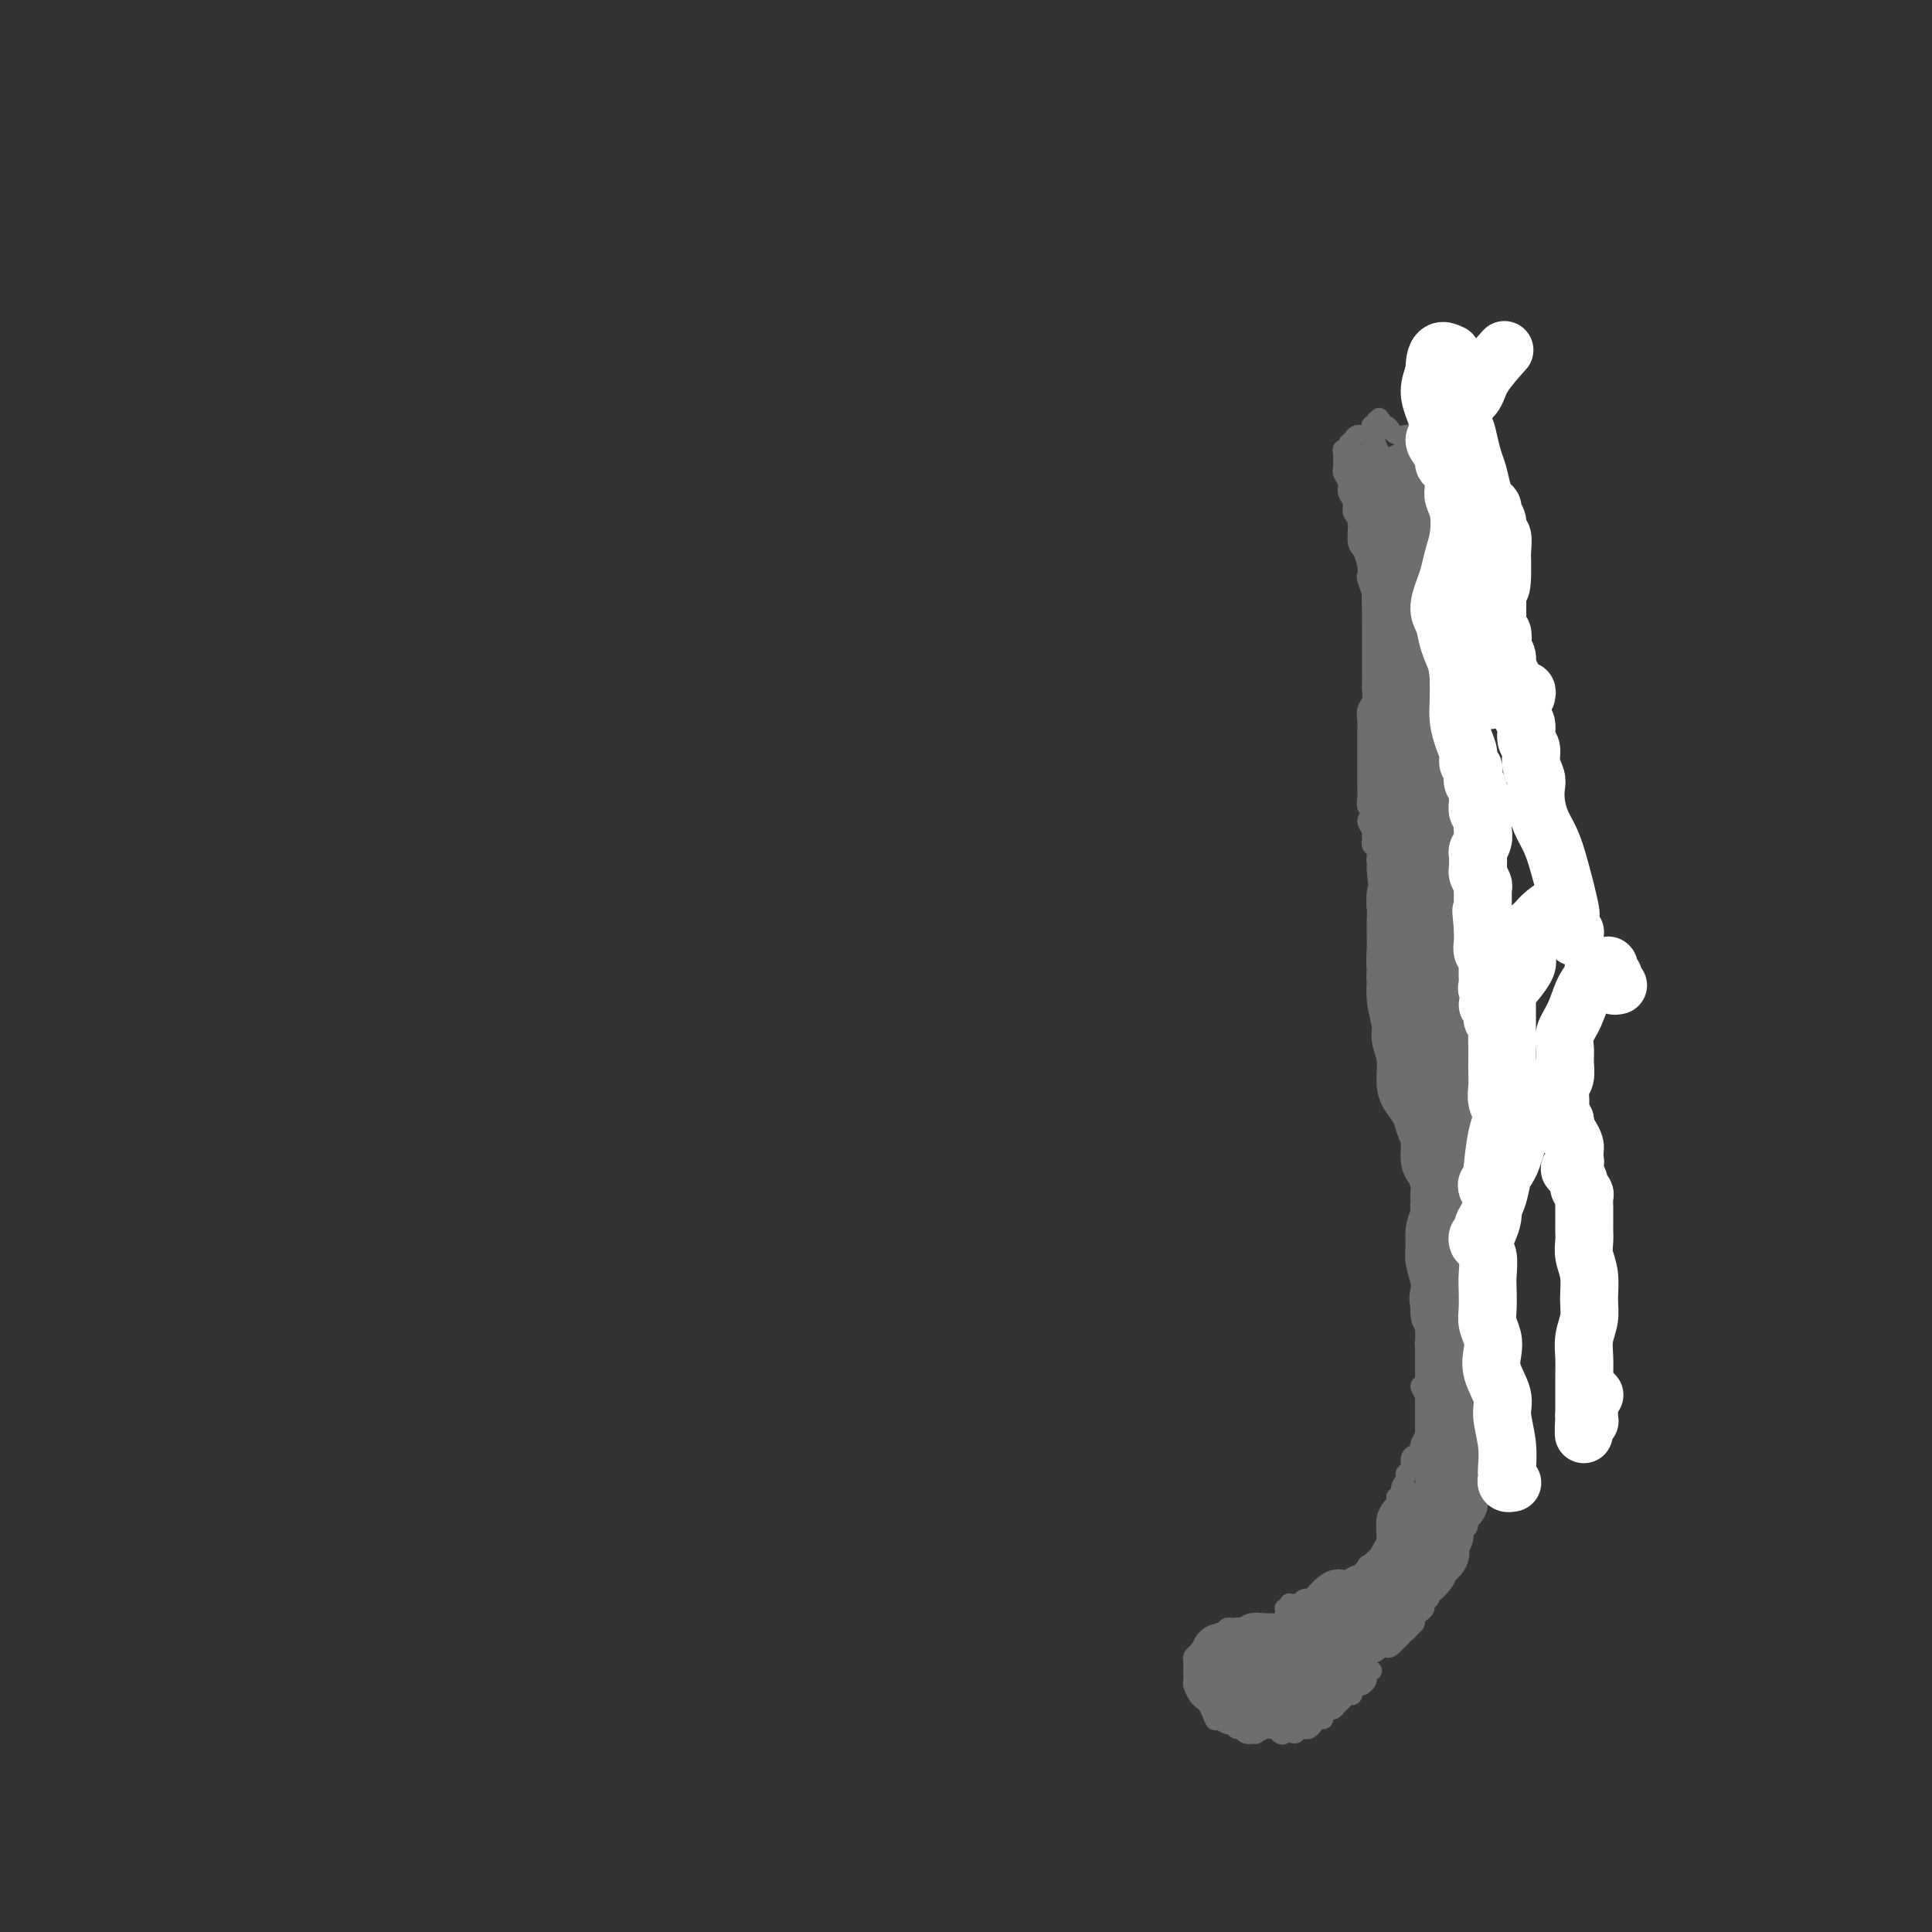 <svg viewBox='0 0 400 400' version='1.1' xmlns='http://www.w3.org/2000/svg' xmlns:xlink='http://www.w3.org/1999/xlink'><rect x="0" y="0" width="400" height="400" fill="#333333" stroke="none"/><g fill='none' stroke='#6D6E70' stroke-width='4' stroke-linecap='round' stroke-linejoin='round'><path d='M266,338c0.008,-0.309 0.016,-0.619 0,-1c-0.016,-0.381 -0.056,-0.834 0,-1c0.056,-0.166 0.207,-0.044 0,0c-0.207,0.044 -0.772,0.012 -1,0c-0.228,-0.012 -0.117,-0.003 0,0c0.117,0.003 0.242,0.001 0,0c-0.242,-0.001 -0.851,0.000 -1,0c-0.149,-0.000 0.160,-0.001 0,0c-0.160,0.001 -0.791,0.004 -1,0c-0.209,-0.004 0.004,-0.015 0,0c-0.004,0.015 -0.225,0.056 -1,0c-0.775,-0.056 -2.105,-0.208 -3,0c-0.895,0.208 -1.357,0.775 -2,1c-0.643,0.225 -1.468,0.106 -2,0c-0.532,-0.106 -0.773,-0.201 -1,0c-0.227,0.201 -0.442,0.698 -1,1c-0.558,0.302 -1.460,0.410 -2,1c-0.540,0.590 -0.719,1.664 -1,2c-0.281,0.336 -0.664,-0.064 -1,0c-0.336,0.064 -0.626,0.593 -1,1c-0.374,0.407 -0.832,0.690 -1,1c-0.168,0.310 -0.046,0.645 0,1c0.046,0.355 0.015,0.729 0,1c-0.015,0.271 -0.015,0.440 0,1c0.015,0.560 0.046,1.511 0,2c-0.046,0.489 -0.167,0.515 0,1c0.167,0.485 0.622,1.429 1,2c0.378,0.571 0.679,0.769 1,1c0.321,0.231 0.663,0.495 1,1c0.337,0.505 0.668,1.253 1,2'/><path d='M251,355c0.737,2.018 0.579,1.061 1,1c0.421,-0.061 1.421,0.772 2,1c0.579,0.228 0.738,-0.149 1,0c0.262,0.149 0.629,0.826 1,1c0.371,0.174 0.747,-0.153 1,0c0.253,0.153 0.382,0.787 1,1c0.618,0.213 1.724,0.003 2,0c0.276,-0.003 -0.277,0.199 0,0c0.277,-0.199 1.383,-0.798 2,-1c0.617,-0.202 0.743,-0.005 1,0c0.257,0.005 0.643,-0.180 1,0c0.357,0.180 0.683,0.727 1,1c0.317,0.273 0.624,0.274 1,0c0.376,-0.274 0.822,-0.823 1,-1c0.178,-0.177 0.089,0.019 0,0c-0.089,-0.019 -0.179,-0.253 0,0c0.179,0.253 0.625,0.993 1,1c0.375,0.007 0.677,-0.720 1,-1c0.323,-0.280 0.665,-0.113 1,0c0.335,0.113 0.663,0.171 1,0c0.337,-0.171 0.682,-0.572 1,-1c0.318,-0.428 0.610,-0.884 1,-1c0.390,-0.116 0.878,0.110 1,0c0.122,-0.110 -0.122,-0.554 0,-1c0.122,-0.446 0.610,-0.894 1,-1c0.390,-0.106 0.683,0.130 1,0c0.317,-0.130 0.660,-0.626 1,-1c0.340,-0.374 0.679,-0.626 1,-1c0.321,-0.374 0.625,-0.870 1,-1c0.375,-0.130 0.821,0.106 1,0c0.179,-0.106 0.089,-0.553 0,-1'/><path d='M280,350c2.554,-1.570 1.938,-0.995 2,-1c0.062,-0.005 0.800,-0.589 1,-1c0.200,-0.411 -0.138,-0.649 0,-1c0.138,-0.351 0.754,-0.815 1,-1c0.246,-0.185 0.123,-0.093 0,0'/><path d='M266,334c-0.008,-0.425 -0.016,-0.850 0,-1c0.016,-0.150 0.056,-0.026 0,0c-0.056,0.026 -0.208,-0.046 0,0c0.208,0.046 0.777,0.209 1,0c0.223,-0.209 0.100,-0.792 0,-1c-0.100,-0.208 -0.179,-0.042 0,0c0.179,0.042 0.615,-0.041 1,0c0.385,0.041 0.720,0.207 1,0c0.280,-0.207 0.505,-0.786 1,-1c0.495,-0.214 1.260,-0.061 2,0c0.740,0.061 1.455,0.031 2,0c0.545,-0.031 0.920,-0.064 1,0c0.080,0.064 -0.134,0.225 0,0c0.134,-0.225 0.614,-0.835 1,-1c0.386,-0.165 0.676,0.114 1,0c0.324,-0.114 0.682,-0.621 1,-1c0.318,-0.379 0.596,-0.631 1,-1c0.404,-0.369 0.934,-0.855 1,-1c0.066,-0.145 -0.333,0.050 0,0c0.333,-0.050 1.398,-0.346 2,-1c0.602,-0.654 0.739,-1.667 1,-2c0.261,-0.333 0.644,0.013 1,0c0.356,-0.013 0.684,-0.383 1,-1c0.316,-0.617 0.620,-1.479 1,-2c0.380,-0.521 0.837,-0.702 1,-1c0.163,-0.298 0.033,-0.713 0,-1c-0.033,-0.287 0.030,-0.444 0,-1c-0.030,-0.556 -0.152,-1.510 0,-2c0.152,-0.490 0.579,-0.517 1,-1c0.421,-0.483 0.834,-1.424 1,-2c0.166,-0.576 0.083,-0.788 0,-1'/><path d='M289,312c1.636,-3.031 0.227,-2.108 0,-2c-0.227,0.108 0.728,-0.600 1,-1c0.272,-0.400 -0.138,-0.492 0,-1c0.138,-0.508 0.824,-1.431 1,-2c0.176,-0.569 -0.159,-0.783 0,-1c0.159,-0.217 0.812,-0.438 1,-1c0.188,-0.562 -0.089,-1.464 0,-2c0.089,-0.536 0.546,-0.707 1,-1c0.454,-0.293 0.906,-0.707 1,-1c0.094,-0.293 -0.171,-0.463 0,-1c0.171,-0.537 0.778,-1.439 1,-2c0.222,-0.561 0.060,-0.780 0,-1c-0.060,-0.220 -0.016,-0.440 0,-1c0.016,-0.560 0.006,-1.458 0,-2c-0.006,-0.542 -0.006,-0.727 0,-1c0.006,-0.273 0.020,-0.633 0,-1c-0.020,-0.367 -0.072,-0.742 0,-1c0.072,-0.258 0.268,-0.398 0,-1c-0.268,-0.602 -1.000,-1.666 -1,-2c0.000,-0.334 0.732,0.062 1,0c0.268,-0.062 0.072,-0.581 0,-1c-0.072,-0.419 -0.019,-0.737 0,-1c0.019,-0.263 0.005,-0.469 0,-1c-0.005,-0.531 -0.002,-1.385 0,-2c0.002,-0.615 0.004,-0.991 0,-1c-0.004,-0.009 -0.015,0.348 0,0c0.015,-0.348 0.057,-1.403 0,-2c-0.057,-0.597 -0.211,-0.737 0,-1c0.211,-0.263 0.788,-0.648 1,-1c0.212,-0.352 0.061,-0.672 0,-1c-0.061,-0.328 -0.030,-0.664 0,-1'/><path d='M296,275c-0.132,-3.511 -0.964,-1.287 -1,-1c-0.036,0.287 0.722,-1.361 1,-2c0.278,-0.639 0.074,-0.269 0,0c-0.074,0.269 -0.020,0.438 0,0c0.020,-0.438 0.005,-1.483 0,-2c-0.005,-0.517 -0.001,-0.506 0,-1c0.001,-0.494 0.000,-1.493 0,-2c-0.000,-0.507 -0.000,-0.521 0,-1c0.000,-0.479 0.000,-1.424 0,-2c-0.000,-0.576 -0.000,-0.784 0,-1c0.000,-0.216 0.000,-0.439 0,-1c-0.000,-0.561 -0.000,-1.460 0,-2c0.000,-0.540 0.000,-0.722 0,-1c-0.000,-0.278 -0.000,-0.653 0,-1c0.000,-0.347 0.000,-0.667 0,-1c-0.000,-0.333 -0.000,-0.681 0,-1c0.000,-0.319 0.000,-0.610 0,-1c-0.000,-0.390 -0.000,-0.878 0,-1c0.000,-0.122 0.001,0.122 0,0c-0.001,-0.122 -0.004,-0.610 0,-1c0.004,-0.390 0.015,-0.681 0,-1c-0.015,-0.319 -0.057,-0.664 0,-1c0.057,-0.336 0.211,-0.663 0,-1c-0.211,-0.337 -0.788,-0.685 -1,-1c-0.212,-0.315 -0.058,-0.598 0,-1c0.058,-0.402 0.019,-0.923 0,-1c-0.019,-0.077 -0.019,0.289 0,0c0.019,-0.289 0.057,-1.232 0,-2c-0.057,-0.768 -0.208,-1.361 0,-2c0.208,-0.639 0.774,-1.326 1,-2c0.226,-0.674 0.113,-1.337 0,-2'/><path d='M296,239c-0.017,-6.150 -0.060,-3.523 0,-3c0.060,0.523 0.223,-1.056 0,-2c-0.223,-0.944 -0.833,-1.253 -1,-2c-0.167,-0.747 0.110,-1.932 0,-3c-0.110,-1.068 -0.607,-2.019 -1,-3c-0.393,-0.981 -0.682,-1.993 -1,-3c-0.318,-1.007 -0.663,-2.009 -1,-3c-0.337,-0.991 -0.664,-1.971 -1,-3c-0.336,-1.029 -0.681,-2.106 -1,-3c-0.319,-0.894 -0.611,-1.606 -1,-2c-0.389,-0.394 -0.874,-0.472 -1,-1c-0.126,-0.528 0.106,-1.506 0,-2c-0.106,-0.494 -0.550,-0.504 -1,-1c-0.450,-0.496 -0.905,-1.480 -1,-2c-0.095,-0.520 0.171,-0.577 0,-1c-0.171,-0.423 -0.778,-1.212 -1,-2c-0.222,-0.788 -0.060,-1.576 0,-2c0.060,-0.424 0.016,-0.485 0,-1c-0.016,-0.515 -0.004,-1.485 0,-2c0.004,-0.515 0.001,-0.574 0,-1c-0.001,-0.426 -0.000,-1.217 0,-2c0.000,-0.783 -0.001,-1.557 0,-2c0.001,-0.443 0.004,-0.555 0,-1c-0.004,-0.445 -0.015,-1.223 0,-2c0.015,-0.777 0.056,-1.551 0,-2c-0.056,-0.449 -0.211,-0.572 0,-1c0.211,-0.428 0.786,-1.162 1,-2c0.214,-0.838 0.068,-1.781 0,-2c-0.068,-0.219 -0.057,0.287 0,0c0.057,-0.287 0.159,-1.368 0,-2c-0.159,-0.632 -0.580,-0.816 -1,-1'/><path d='M285,180c0.004,-3.654 0.015,-2.288 0,-2c-0.015,0.288 -0.057,-0.501 0,-1c0.057,-0.499 0.211,-0.708 0,-1c-0.211,-0.292 -0.787,-0.669 -1,-1c-0.213,-0.331 -0.062,-0.617 0,-1c0.062,-0.383 0.034,-0.862 0,-1c-0.034,-0.138 -0.075,0.065 0,0c0.075,-0.065 0.265,-0.398 0,-1c-0.265,-0.602 -0.985,-1.473 -1,-2c-0.015,-0.527 0.676,-0.708 1,-1c0.324,-0.292 0.283,-0.693 0,-1c-0.283,-0.307 -0.808,-0.519 -1,-1c-0.192,-0.481 -0.051,-1.231 0,-2c0.051,-0.769 0.014,-1.558 0,-2c-0.014,-0.442 -0.004,-0.537 0,-1c0.004,-0.463 0.001,-1.293 0,-2c-0.001,-0.707 -0.000,-1.292 0,-2c0.000,-0.708 0.000,-1.541 0,-2c-0.000,-0.459 -0.001,-0.546 0,-1c0.001,-0.454 0.004,-1.277 0,-2c-0.004,-0.723 -0.015,-1.348 0,-2c0.015,-0.652 0.057,-1.332 0,-2c-0.057,-0.668 -0.211,-1.323 0,-2c0.211,-0.677 0.789,-1.374 1,-2c0.211,-0.626 0.057,-1.179 0,-2c-0.057,-0.821 -0.015,-1.910 0,-3c0.015,-1.090 0.004,-2.182 0,-3c-0.004,-0.818 -0.001,-1.364 0,-2c0.001,-0.636 0.000,-1.364 0,-2c-0.000,-0.636 -0.000,-1.182 0,-2c0.000,-0.818 0.000,-1.909 0,-3'/><path d='M284,128c-0.150,-8.457 -0.026,-3.599 0,-2c0.026,1.599 -0.045,-0.060 0,-1c0.045,-0.940 0.205,-1.162 0,-2c-0.205,-0.838 -0.777,-2.291 -1,-3c-0.223,-0.709 -0.097,-0.673 0,-1c0.097,-0.327 0.166,-1.018 0,-2c-0.166,-0.982 -0.565,-2.255 -1,-3c-0.435,-0.745 -0.905,-0.962 -1,-2c-0.095,-1.038 0.186,-2.897 0,-4c-0.186,-1.103 -0.838,-1.451 -1,-2c-0.162,-0.549 0.167,-1.299 0,-2c-0.167,-0.701 -0.829,-1.353 -1,-2c-0.171,-0.647 0.151,-1.290 0,-2c-0.151,-0.710 -0.774,-1.487 -1,-2c-0.226,-0.513 -0.057,-0.764 0,-1c0.057,-0.236 0.000,-0.459 0,-1c-0.000,-0.541 0.056,-1.402 0,-2c-0.056,-0.598 -0.223,-0.935 0,-1c0.223,-0.065 0.837,0.141 1,0c0.163,-0.141 -0.124,-0.629 0,-1c0.124,-0.371 0.661,-0.625 1,-1c0.339,-0.375 0.482,-0.870 1,-1c0.518,-0.130 1.410,0.105 2,0c0.590,-0.105 0.876,-0.550 1,-1c0.124,-0.450 0.086,-0.905 0,-1c-0.086,-0.095 -0.219,0.171 0,0c0.219,-0.171 0.791,-0.778 1,-1c0.209,-0.222 0.056,-0.060 0,0c-0.056,0.060 -0.016,0.017 0,0c0.016,-0.017 0.008,-0.009 0,0'/><path d='M285,87c1.084,-1.083 0.294,-0.291 0,0c-0.294,0.291 -0.094,0.082 0,0c0.094,-0.082 0.080,-0.037 0,0c-0.080,0.037 -0.228,0.067 0,0c0.228,-0.067 0.831,-0.229 1,0c0.169,0.229 -0.096,0.850 0,1c0.096,0.150 0.554,-0.170 1,0c0.446,0.170 0.879,0.829 1,1c0.121,0.171 -0.070,-0.146 0,0c0.070,0.146 0.400,0.756 1,1c0.600,0.244 1.471,0.122 2,0c0.529,-0.122 0.716,-0.243 1,0c0.284,0.243 0.665,0.850 1,1c0.335,0.150 0.624,-0.156 1,0c0.376,0.156 0.837,0.774 1,1c0.163,0.226 0.026,0.059 0,0c-0.026,-0.059 0.060,-0.011 0,0c-0.060,0.011 -0.265,-0.016 0,0c0.265,0.016 0.999,0.074 1,0c0.001,-0.074 -0.732,-0.280 -1,0c-0.268,0.280 -0.071,1.044 0,1c0.071,-0.044 0.015,-0.897 0,-1c-0.015,-0.103 0.010,0.545 0,1c-0.010,0.455 -0.056,0.717 0,1c0.056,0.283 0.215,0.585 0,1c-0.215,0.415 -0.804,0.941 -1,1c-0.196,0.059 -0.000,-0.349 0,0c0.000,0.349 -0.196,1.454 0,2c0.196,0.546 0.783,0.532 1,1c0.217,0.468 0.062,1.420 0,2c-0.062,0.580 -0.031,0.790 0,1'/><path d='M295,102c0.154,2.036 0.040,1.627 0,2c-0.040,0.373 -0.007,1.528 0,2c0.007,0.472 -0.012,0.262 0,1c0.012,0.738 0.055,2.424 0,3c-0.055,0.576 -0.210,0.042 0,0c0.210,-0.042 0.783,0.408 1,1c0.217,0.592 0.076,1.325 0,2c-0.076,0.675 -0.087,1.292 0,2c0.087,0.708 0.272,1.507 0,2c-0.272,0.493 -1.000,0.681 -1,1c-0.000,0.319 0.727,0.771 1,1c0.273,0.229 0.091,0.236 0,1c-0.091,0.764 -0.091,2.285 0,3c0.091,0.715 0.273,0.624 0,1c-0.273,0.376 -1.001,1.218 -1,2c0.001,0.782 0.732,1.504 1,2c0.268,0.496 0.072,0.767 0,1c-0.072,0.233 -0.020,0.430 0,1c0.020,0.570 0.009,1.514 0,2c-0.009,0.486 -0.017,0.516 0,1c0.017,0.484 0.057,1.424 0,2c-0.057,0.576 -0.211,0.788 0,1c0.211,0.212 0.788,0.422 1,1c0.212,0.578 0.061,1.522 0,2c-0.061,0.478 -0.030,0.491 0,1c0.030,0.509 0.061,1.516 0,2c-0.061,0.484 -0.212,0.445 0,1c0.212,0.555 0.789,1.706 1,2c0.211,0.294 0.057,-0.267 0,0c-0.057,0.267 -0.016,1.362 0,2c0.016,0.638 0.008,0.819 0,1'/><path d='M298,148c0.398,7.295 -0.107,2.533 0,1c0.107,-1.533 0.827,0.162 1,1c0.173,0.838 -0.202,0.817 0,1c0.202,0.183 0.982,0.569 1,1c0.018,0.431 -0.727,0.906 -1,1c-0.273,0.094 -0.073,-0.195 0,0c0.073,0.195 0.020,0.873 0,1c-0.020,0.127 -0.007,-0.299 0,0c0.007,0.299 0.007,1.322 0,2c-0.007,0.678 -0.020,1.013 0,1c0.020,-0.013 0.072,-0.372 0,0c-0.072,0.372 -0.268,1.475 0,2c0.268,0.525 1.000,0.473 1,1c0.000,0.527 -0.732,1.633 -1,2c-0.268,0.367 -0.072,-0.005 0,0c0.072,0.005 0.021,0.387 0,1c-0.021,0.613 -0.011,1.459 0,2c0.011,0.541 0.022,0.779 0,1c-0.022,0.221 -0.076,0.426 0,1c0.076,0.574 0.283,1.519 0,2c-0.283,0.481 -1.057,0.498 -1,1c0.057,0.502 0.943,1.487 1,2c0.057,0.513 -0.717,0.552 -1,1c-0.283,0.448 -0.077,1.304 0,2c0.077,0.696 0.024,1.232 0,2c-0.024,0.768 -0.021,1.768 0,2c0.021,0.232 0.058,-0.302 0,0c-0.058,0.302 -0.211,1.442 0,2c0.211,0.558 0.788,0.535 1,1c0.212,0.465 0.061,1.419 0,2c-0.061,0.581 -0.030,0.791 0,1'/><path d='M299,185c0.172,6.125 0.102,2.936 0,2c-0.102,-0.936 -0.237,0.380 0,1c0.237,0.620 0.847,0.544 1,1c0.153,0.456 -0.151,1.445 0,2c0.151,0.555 0.758,0.677 1,1c0.242,0.323 0.118,0.847 0,1c-0.118,0.153 -0.229,-0.066 0,0c0.229,0.066 0.797,0.417 1,1c0.203,0.583 0.040,1.398 0,2c-0.040,0.602 0.041,0.990 0,1c-0.041,0.010 -0.206,-0.358 0,0c0.206,0.358 0.784,1.443 1,2c0.216,0.557 0.072,0.586 0,1c-0.072,0.414 -0.072,1.214 0,2c0.072,0.786 0.215,1.557 0,2c-0.215,0.443 -0.790,0.556 -1,1c-0.210,0.444 -0.056,1.218 0,2c0.056,0.782 0.015,1.570 0,2c-0.015,0.430 -0.004,0.500 0,1c0.004,0.500 0.000,1.429 0,2c-0.000,0.571 0.004,0.783 0,1c-0.004,0.217 -0.015,0.440 0,1c0.015,0.560 0.056,1.459 0,2c-0.056,0.541 -0.207,0.726 0,1c0.207,0.274 0.774,0.637 1,1c0.226,0.363 0.113,0.727 0,1c-0.113,0.273 -0.226,0.454 0,1c0.226,0.546 0.793,1.456 1,2c0.207,0.544 0.056,0.724 0,1c-0.056,0.276 -0.016,0.650 0,1c0.016,0.350 0.008,0.675 0,1'/><path d='M304,225c1.000,6.367 0.999,2.283 1,1c0.001,-1.283 0.004,0.235 0,1c-0.004,0.765 -0.015,0.779 0,1c0.015,0.221 0.057,0.651 0,1c-0.057,0.349 -0.211,0.618 0,1c0.211,0.382 0.788,0.877 1,1c0.212,0.123 0.061,-0.127 0,0c-0.061,0.127 -0.030,0.629 0,1c0.030,0.371 0.061,0.610 0,1c-0.061,0.390 -0.212,0.930 0,1c0.212,0.070 0.789,-0.332 1,0c0.211,0.332 0.057,1.398 0,2c-0.057,0.602 -0.015,0.742 0,1c0.015,0.258 0.004,0.636 0,1c-0.004,0.364 -0.001,0.713 0,1c0.001,0.287 0.001,0.511 0,1c-0.001,0.489 -0.003,1.245 0,2c0.003,0.755 0.011,1.511 0,2c-0.011,0.489 -0.041,0.712 0,1c0.041,0.288 0.154,0.641 0,1c-0.154,0.359 -0.576,0.725 -1,1c-0.424,0.275 -0.849,0.457 -1,1c-0.151,0.543 -0.026,1.445 0,2c0.026,0.555 -0.046,0.764 0,1c0.046,0.236 0.208,0.500 0,1c-0.208,0.500 -0.788,1.237 -1,2c-0.212,0.763 -0.057,1.553 0,2c0.057,0.447 0.015,0.553 0,1c-0.015,0.447 -0.004,1.236 0,2c0.004,0.764 0.001,1.504 0,2c-0.001,0.496 -0.001,0.748 0,1'/><path d='M304,262c-0.470,3.981 -0.143,1.433 0,1c0.143,-0.433 0.104,1.250 0,2c-0.104,0.750 -0.273,0.568 0,1c0.273,0.432 0.987,1.479 1,2c0.013,0.521 -0.676,0.517 -1,1c-0.324,0.483 -0.284,1.453 0,2c0.284,0.547 0.812,0.671 1,1c0.188,0.329 0.037,0.863 0,1c-0.037,0.137 0.042,-0.122 0,0c-0.042,0.122 -0.204,0.624 0,1c0.204,0.376 0.773,0.626 1,1c0.227,0.374 0.114,0.874 0,1c-0.114,0.126 -0.227,-0.121 0,0c0.227,0.121 0.793,0.610 1,1c0.207,0.390 0.056,0.682 0,1c-0.056,0.318 -0.015,0.663 0,1c0.015,0.337 0.004,0.668 0,1c-0.004,0.332 -0.001,0.666 0,1c0.001,0.334 0.000,0.667 0,1c-0.000,0.333 -0.000,0.666 0,1c0.000,0.334 -0.000,0.670 0,1c0.000,0.330 0.000,0.655 0,1c-0.000,0.345 -0.001,0.711 0,1c0.001,0.289 0.003,0.501 0,1c-0.003,0.499 -0.011,1.286 0,2c0.011,0.714 0.041,1.356 0,2c-0.041,0.644 -0.152,1.288 0,2c0.152,0.712 0.566,1.490 1,2c0.434,0.510 0.886,0.753 1,1c0.114,0.247 -0.110,0.499 0,1c0.110,0.501 0.555,1.250 1,2'/><path d='M310,299c0.928,5.680 0.249,1.381 0,0c-0.249,-1.381 -0.067,0.156 0,1c0.067,0.844 0.018,0.995 0,1c-0.018,0.005 -0.005,-0.136 0,0c0.005,0.136 0.002,0.547 0,1c-0.002,0.453 -0.003,0.946 0,1c0.003,0.054 0.011,-0.332 0,0c-0.011,0.332 -0.041,1.380 0,2c0.041,0.620 0.152,0.810 0,1c-0.152,0.190 -0.566,0.380 -1,1c-0.434,0.620 -0.886,1.671 -1,2c-0.114,0.329 0.110,-0.063 0,0c-0.110,0.063 -0.555,0.580 -1,1c-0.445,0.420 -0.889,0.742 -1,1c-0.111,0.258 0.111,0.451 0,1c-0.111,0.549 -0.556,1.455 -1,2c-0.444,0.545 -0.889,0.728 -1,1c-0.111,0.272 0.111,0.632 0,1c-0.111,0.368 -0.556,0.743 -1,1c-0.444,0.257 -0.889,0.397 -1,1c-0.111,0.603 0.110,1.671 0,2c-0.110,0.329 -0.550,-0.081 -1,0c-0.450,0.081 -0.909,0.652 -1,1c-0.091,0.348 0.186,0.472 0,1c-0.186,0.528 -0.835,1.461 -1,2c-0.165,0.539 0.153,0.683 0,1c-0.153,0.317 -0.776,0.806 -1,1c-0.224,0.194 -0.050,0.093 0,0c0.050,-0.093 -0.025,-0.179 0,0c0.025,0.179 0.150,0.623 0,1c-0.150,0.377 -0.575,0.689 -1,1'/><path d='M297,328c-2.233,4.665 -1.315,1.827 -1,1c0.315,-0.827 0.028,0.357 0,1c-0.028,0.643 0.204,0.746 0,1c-0.204,0.254 -0.843,0.660 -1,1c-0.157,0.340 0.169,0.616 0,1c-0.169,0.384 -0.834,0.878 -1,1c-0.166,0.122 0.166,-0.126 0,0c-0.166,0.126 -0.832,0.626 -1,1c-0.168,0.374 0.162,0.621 0,1c-0.162,0.379 -0.814,0.891 -1,1c-0.186,0.109 0.096,-0.183 0,0c-0.096,0.183 -0.568,0.841 -1,1c-0.432,0.159 -0.822,-0.182 -1,0c-0.178,0.182 -0.142,0.885 0,1c0.142,0.115 0.390,-0.358 0,0c-0.390,0.358 -1.417,1.549 -2,2c-0.583,0.451 -0.720,0.163 -1,0c-0.280,-0.163 -0.701,-0.202 -1,0c-0.299,0.202 -0.475,0.646 -1,1c-0.525,0.354 -1.397,0.619 -2,1c-0.603,0.381 -0.935,0.877 -1,1c-0.065,0.123 0.136,-0.126 0,0c-0.136,0.126 -0.610,0.626 -1,1c-0.390,0.374 -0.696,0.621 -1,1c-0.304,0.379 -0.605,0.889 -1,1c-0.395,0.111 -0.882,-0.177 -1,0c-0.118,0.177 0.133,0.821 0,1c-0.133,0.179 -0.651,-0.106 -1,0c-0.349,0.106 -0.528,0.602 -1,1c-0.472,0.398 -1.236,0.699 -2,1'/><path d='M274,350c-2.349,1.632 -1.222,1.212 -1,1c0.222,-0.212 -0.461,-0.215 -1,0c-0.539,0.215 -0.932,0.649 -1,1c-0.068,0.351 0.191,0.621 0,1c-0.191,0.379 -0.832,0.868 -1,1c-0.168,0.132 0.137,-0.095 0,0c-0.137,0.095 -0.717,0.510 -1,0c-0.283,-0.510 -0.268,-1.945 0,-3c0.268,-1.055 0.791,-1.730 1,-2c0.209,-0.270 0.105,-0.135 0,0'/><path d='M284,95c-0.000,-0.121 -0.000,-0.242 0,0c0.000,0.242 0.000,0.847 0,1c-0.000,0.153 -0.000,-0.147 0,0c0.000,0.147 0.000,0.742 0,1c-0.000,0.258 -0.001,0.178 0,1c0.001,0.822 0.004,2.544 0,4c-0.004,1.456 -0.016,2.644 0,4c0.016,1.356 0.061,2.880 0,4c-0.061,1.120 -0.227,1.835 0,3c0.227,1.165 0.848,2.780 1,4c0.152,1.220 -0.166,2.045 0,3c0.166,0.955 0.815,2.041 1,3c0.185,0.959 -0.094,1.792 0,3c0.094,1.208 0.561,2.792 1,4c0.439,1.208 0.850,2.042 1,3c0.150,0.958 0.040,2.040 0,3c-0.040,0.960 -0.011,1.797 0,3c0.011,1.203 0.003,2.772 0,4c-0.003,1.228 -0.001,2.114 0,3c0.001,0.886 0.000,1.773 0,3c-0.000,1.227 -0.001,2.793 0,4c0.001,1.207 0.004,2.054 0,3c-0.004,0.946 -0.015,1.990 0,3c0.015,1.010 0.057,1.987 0,3c-0.057,1.013 -0.211,2.061 0,3c0.211,0.939 0.789,1.767 1,2c0.211,0.233 0.057,-0.130 0,0c-0.057,0.130 -0.016,0.751 0,1c0.016,0.249 0.008,0.124 0,0'/><path d='M289,168c0.772,11.382 0.203,3.336 0,0c-0.203,-3.336 -0.040,-1.963 0,-2c0.040,-0.037 -0.043,-1.486 0,-3c0.043,-1.514 0.212,-3.093 0,-5c-0.212,-1.907 -0.804,-4.141 -1,-6c-0.196,-1.859 0.003,-3.344 0,-5c-0.003,-1.656 -0.208,-3.484 0,-5c0.208,-1.516 0.829,-2.719 1,-4c0.171,-1.281 -0.108,-2.639 0,-4c0.108,-1.361 0.602,-2.724 1,-4c0.398,-1.276 0.699,-2.464 1,-4c0.301,-1.536 0.602,-3.419 1,-5c0.398,-1.581 0.891,-2.861 1,-4c0.109,-1.139 -0.167,-2.135 0,-3c0.167,-0.865 0.778,-1.597 1,-2c0.222,-0.403 0.054,-0.478 0,-1c-0.054,-0.522 0.005,-1.491 0,-2c-0.005,-0.509 -0.072,-0.557 0,-1c0.072,-0.443 0.285,-1.280 0,-2c-0.285,-0.720 -1.067,-1.322 -2,-2c-0.933,-0.678 -2.015,-1.432 -2,-2c0.015,-0.568 1.129,-0.952 1,-1c-0.129,-0.048 -1.501,0.239 -2,0c-0.499,-0.239 -0.126,-1.005 0,-1c0.126,0.005 0.005,0.780 0,1c-0.005,0.220 0.107,-0.115 0,0c-0.107,0.115 -0.432,0.680 0,1c0.432,0.320 1.621,0.395 2,1c0.379,0.605 -0.052,1.740 0,3c0.052,1.260 0.586,2.646 1,4c0.414,1.354 0.707,2.677 1,4'/><path d='M293,114c0.461,2.701 0.114,3.455 0,5c-0.114,1.545 0.005,3.883 0,6c-0.005,2.117 -0.135,4.014 -1,8c-0.865,3.986 -2.465,10.061 -3,13c-0.535,2.939 -0.004,2.743 0,3c0.004,0.257 -0.520,0.966 -1,2c-0.480,1.034 -0.917,2.391 -1,4c-0.083,1.609 0.188,3.470 0,5c-0.188,1.530 -0.835,2.728 -1,4c-0.165,1.272 0.152,2.618 0,4c-0.152,1.382 -0.774,2.801 -1,4c-0.226,1.199 -0.057,2.179 0,3c0.057,0.821 0.001,1.483 0,2c-0.001,0.517 0.052,0.888 0,1c-0.052,0.112 -0.210,-0.037 0,0c0.210,0.037 0.789,0.258 1,0c0.211,-0.258 0.056,-0.995 0,-2c-0.056,-1.005 -0.012,-2.278 0,-4c0.012,-1.722 -0.007,-3.892 0,-6c0.007,-2.108 0.041,-4.154 0,-6c-0.041,-1.846 -0.155,-3.494 0,-5c0.155,-1.506 0.581,-2.872 1,-5c0.419,-2.128 0.833,-5.017 2,-7c1.167,-1.983 3.087,-3.058 4,-5c0.913,-1.942 0.819,-4.749 1,-7c0.181,-2.251 0.638,-3.944 1,-6c0.362,-2.056 0.630,-4.473 1,-7c0.370,-2.527 0.841,-5.162 1,-7c0.159,-1.838 0.004,-2.880 0,-4c-0.004,-1.120 0.142,-2.320 0,-3c-0.142,-0.680 -0.571,-0.840 -1,-1'/><path d='M296,103c1.282,-12.023 -1.015,-4.581 -2,-2c-0.985,2.581 -0.660,0.299 -1,-1c-0.340,-1.299 -1.346,-1.616 -2,-2c-0.654,-0.384 -0.956,-0.836 -1,-1c-0.044,-0.164 0.169,-0.041 0,0c-0.169,0.041 -0.721,-0.002 -1,0c-0.279,0.002 -0.286,0.047 0,0c0.286,-0.047 0.864,-0.187 1,0c0.136,0.187 -0.171,0.703 0,1c0.171,0.297 0.820,0.377 1,1c0.180,0.623 -0.110,1.788 0,3c0.110,1.212 0.619,2.471 1,4c0.381,1.529 0.634,3.327 1,5c0.366,1.673 0.845,3.222 1,5c0.155,1.778 -0.014,3.787 0,6c0.014,2.213 0.211,4.631 0,7c-0.211,2.369 -0.830,4.688 -1,7c-0.170,2.312 0.109,4.619 0,7c-0.109,2.381 -0.607,4.838 -1,7c-0.393,2.162 -0.680,4.028 -1,6c-0.320,1.972 -0.673,4.050 -1,6c-0.327,1.950 -0.627,3.773 -1,6c-0.373,2.227 -0.818,4.859 -1,7c-0.182,2.141 -0.102,3.793 0,5c0.102,1.207 0.227,1.970 0,3c-0.227,1.030 -0.807,2.327 -1,3c-0.193,0.673 0.001,0.722 0,1c-0.001,0.278 -0.196,0.786 0,1c0.196,0.214 0.784,0.135 1,0c0.216,-0.135 0.062,-0.324 0,-1c-0.062,-0.676 -0.031,-1.838 0,-3'/><path d='M288,184c-0.188,7.748 2.342,-0.382 3,-5c0.658,-4.618 -0.556,-5.724 -1,-8c-0.444,-2.276 -0.116,-5.722 0,-9c0.116,-3.278 0.021,-6.389 0,-9c-0.021,-2.611 0.032,-4.721 0,-7c-0.032,-2.279 -0.148,-4.728 0,-7c0.148,-2.272 0.562,-4.368 1,-6c0.438,-1.632 0.902,-2.801 1,-4c0.098,-1.199 -0.169,-2.429 0,-4c0.169,-1.571 0.773,-3.485 1,-5c0.227,-1.515 0.075,-2.633 0,-4c-0.075,-1.367 -0.073,-2.982 0,-4c0.073,-1.018 0.216,-1.438 0,-2c-0.216,-0.562 -0.793,-1.265 -1,-2c-0.207,-0.735 -0.045,-1.501 0,-2c0.045,-0.499 -0.028,-0.730 0,-1c0.028,-0.270 0.158,-0.580 0,-1c-0.158,-0.420 -0.602,-0.949 -1,-1c-0.398,-0.051 -0.748,0.378 -1,0c-0.252,-0.378 -0.404,-1.563 -1,-2c-0.596,-0.437 -1.635,-0.127 -2,0c-0.365,0.127 -0.057,0.072 0,0c0.057,-0.072 -0.136,-0.160 0,0c0.136,0.160 0.600,0.569 1,1c0.400,0.431 0.737,0.885 1,2c0.263,1.115 0.452,2.890 1,4c0.548,1.110 1.453,1.554 2,3c0.547,1.446 0.734,3.893 1,6c0.266,2.107 0.610,3.875 1,6c0.390,2.125 0.826,4.607 1,7c0.174,2.393 0.087,4.696 0,7'/><path d='M295,137c0.436,5.495 0.027,6.232 0,8c-0.027,1.768 0.330,4.566 0,7c-0.330,2.434 -1.345,4.503 -2,7c-0.655,2.497 -0.949,5.423 -1,8c-0.051,2.577 0.140,4.804 0,7c-0.140,2.196 -0.611,4.359 -1,6c-0.389,1.641 -0.697,2.758 -1,4c-0.303,1.242 -0.600,2.610 -1,4c-0.400,1.390 -0.901,2.804 -1,4c-0.099,1.196 0.204,2.175 0,3c-0.204,0.825 -0.916,1.495 -1,2c-0.084,0.505 0.459,0.843 1,1c0.541,0.157 1.080,0.131 1,0c-0.080,-0.131 -0.779,-0.367 -1,-1c-0.221,-0.633 0.036,-1.664 1,-3c0.964,-1.336 2.637,-2.977 3,-5c0.363,-2.023 -0.582,-4.429 -1,-7c-0.418,-2.571 -0.309,-5.307 0,-8c0.309,-2.693 0.819,-5.345 1,-8c0.181,-2.655 0.035,-5.315 0,-8c-0.035,-2.685 0.043,-5.396 0,-8c-0.043,-2.604 -0.208,-5.101 0,-7c0.208,-1.899 0.787,-3.198 1,-5c0.213,-1.802 0.058,-4.105 0,-6c-0.058,-1.895 -0.018,-3.381 0,-5c0.018,-1.619 0.016,-3.372 0,-5c-0.016,-1.628 -0.046,-3.132 0,-5c0.046,-1.868 0.167,-4.099 0,-6c-0.167,-1.901 -0.622,-3.473 -1,-5c-0.378,-1.527 -0.679,-3.008 -1,-4c-0.321,-0.992 -0.660,-1.496 -1,-2'/><path d='M290,100c-0.510,-2.046 -0.284,-1.662 0,-2c0.284,-0.338 0.627,-1.400 0,-2c-0.627,-0.600 -2.224,-0.739 -3,-1c-0.776,-0.261 -0.730,-0.645 -1,-1c-0.270,-0.355 -0.857,-0.683 -1,-1c-0.143,-0.317 0.158,-0.624 0,-1c-0.158,-0.376 -0.774,-0.823 -1,-1c-0.226,-0.177 -0.062,-0.086 0,0c0.062,0.086 0.020,0.166 0,0c-0.020,-0.166 -0.019,-0.578 0,-1c0.019,-0.422 0.056,-0.855 0,-1c-0.056,-0.145 -0.205,-0.004 0,0c0.205,0.004 0.765,-0.130 1,0c0.235,0.130 0.144,0.523 0,1c-0.144,0.477 -0.340,1.040 0,2c0.340,0.960 1.216,2.319 2,4c0.784,1.681 1.475,3.683 2,6c0.525,2.317 0.885,4.949 1,8c0.115,3.051 -0.014,6.520 0,9c0.014,2.480 0.172,3.971 0,6c-0.172,2.029 -0.675,4.595 -1,6c-0.325,1.405 -0.472,1.647 0,2c0.472,0.353 1.563,0.815 2,1c0.437,0.185 0.218,0.092 0,0'/></g>
<g fill='none' stroke='#6D6E70' stroke-width='12' stroke-linecap='round' stroke-linejoin='round'><path d='M284,99c0.144,0.113 0.287,0.226 0,0c-0.287,-0.226 -1.006,-0.790 -1,-1c0.006,-0.210 0.737,-0.067 1,0c0.263,0.067 0.057,0.060 0,0c-0.057,-0.060 0.036,-0.171 0,0c-0.036,0.171 -0.199,0.623 0,1c0.199,0.377 0.760,0.680 1,1c0.240,0.320 0.158,0.657 0,1c-0.158,0.343 -0.393,0.691 0,2c0.393,1.309 1.416,3.578 2,6c0.584,2.422 0.731,4.996 1,7c0.269,2.004 0.660,3.437 1,5c0.340,1.563 0.630,3.255 1,5c0.370,1.745 0.819,3.544 1,5c0.181,1.456 0.092,2.570 0,4c-0.092,1.430 -0.187,3.177 0,5c0.187,1.823 0.657,3.721 1,5c0.343,1.279 0.560,1.938 1,3c0.440,1.062 1.102,2.528 1,4c-0.102,1.472 -0.970,2.951 -1,4c-0.030,1.049 0.777,1.667 1,3c0.223,1.333 -0.137,3.381 0,5c0.137,1.619 0.773,2.810 1,4c0.227,1.190 0.047,2.380 0,4c-0.047,1.620 0.039,3.669 0,5c-0.039,1.331 -0.204,1.945 0,3c0.204,1.055 0.776,2.551 1,4c0.224,1.449 0.099,2.852 0,4c-0.099,1.148 -0.171,2.042 0,3c0.171,0.958 0.586,1.979 1,3'/><path d='M297,194c0.464,7.068 0.124,3.736 0,3c-0.124,-0.736 -0.033,1.122 0,2c0.033,0.878 0.009,0.775 0,1c-0.009,0.225 -0.002,0.777 0,1c0.002,0.223 0.001,0.118 0,0c-0.001,-0.118 -0.001,-0.250 0,0c0.001,0.250 0.003,0.882 0,1c-0.003,0.118 -0.012,-0.277 0,-1c0.012,-0.723 0.046,-1.772 0,-3c-0.046,-1.228 -0.170,-2.633 0,-4c0.170,-1.367 0.635,-2.695 1,-5c0.365,-2.305 0.630,-5.587 1,-9c0.370,-3.413 0.845,-6.958 1,-10c0.155,-3.042 -0.011,-5.583 0,-8c0.011,-2.417 0.199,-4.712 0,-7c-0.199,-2.288 -0.784,-4.569 -1,-7c-0.216,-2.431 -0.061,-5.011 0,-7c0.061,-1.989 0.030,-3.386 0,-5c-0.030,-1.614 -0.059,-3.443 0,-5c0.059,-1.557 0.208,-2.840 0,-4c-0.208,-1.160 -0.771,-2.197 -1,-3c-0.229,-0.803 -0.124,-1.372 0,-2c0.124,-0.628 0.269,-1.313 0,-2c-0.269,-0.687 -0.950,-1.374 -1,-2c-0.050,-0.626 0.533,-1.189 0,-2c-0.533,-0.811 -2.180,-1.868 -3,-3c-0.820,-1.132 -0.811,-2.339 -1,-3c-0.189,-0.661 -0.576,-0.775 -1,-1c-0.424,-0.225 -0.883,-0.561 -1,-1c-0.117,-0.439 0.110,-0.983 0,-1c-0.110,-0.017 -0.555,0.491 -1,1'/><path d='M290,108c-1.158,-1.051 -0.551,0.322 0,1c0.551,0.678 1.048,0.661 1,1c-0.048,0.339 -0.640,1.032 -1,2c-0.360,0.968 -0.488,2.209 0,4c0.488,1.791 1.592,4.131 2,6c0.408,1.869 0.120,3.268 0,5c-0.120,1.732 -0.071,3.797 0,6c0.071,2.203 0.162,4.543 0,7c-0.162,2.457 -0.579,5.029 -1,7c-0.421,1.971 -0.845,3.340 -1,5c-0.155,1.660 -0.042,3.610 0,5c0.042,1.390 0.011,2.219 0,4c-0.011,1.781 -0.002,4.514 0,6c0.002,1.486 -0.003,1.724 0,3c0.003,1.276 0.015,3.591 0,5c-0.015,1.409 -0.057,1.914 0,3c0.057,1.086 0.211,2.755 0,4c-0.211,1.245 -0.788,2.065 -1,3c-0.212,0.935 -0.058,1.984 0,3c0.058,1.016 0.020,2.001 0,3c-0.020,0.999 -0.021,2.014 0,3c0.021,0.986 0.064,1.944 0,3c-0.064,1.056 -0.235,2.211 0,3c0.235,0.789 0.875,1.212 1,2c0.125,0.788 -0.265,1.941 0,3c0.265,1.059 1.184,2.024 2,3c0.816,0.976 1.528,1.963 2,3c0.472,1.037 0.704,2.125 1,3c0.296,0.875 0.656,1.536 1,2c0.344,0.464 0.672,0.732 1,1'/><path d='M297,217c1.238,2.795 0.333,1.282 0,1c-0.333,-0.282 -0.093,0.668 0,1c0.093,0.332 0.040,0.046 0,0c-0.040,-0.046 -0.067,0.150 0,0c0.067,-0.150 0.227,-0.644 0,-1c-0.227,-0.356 -0.842,-0.574 -1,-1c-0.158,-0.426 0.139,-1.059 0,-2c-0.139,-0.941 -0.716,-2.191 -1,-4c-0.284,-1.809 -0.275,-4.178 0,-6c0.275,-1.822 0.816,-3.098 1,-5c0.184,-1.902 0.011,-4.429 0,-7c-0.011,-2.571 0.141,-5.187 0,-8c-0.141,-2.813 -0.575,-5.822 -1,-9c-0.425,-3.178 -0.842,-6.526 -1,-9c-0.158,-2.474 -0.057,-4.074 0,-6c0.057,-1.926 0.072,-4.179 0,-6c-0.072,-1.821 -0.229,-3.210 0,-5c0.229,-1.790 0.846,-3.983 1,-6c0.154,-2.017 -0.155,-3.860 0,-6c0.155,-2.140 0.774,-4.578 1,-7c0.226,-2.422 0.057,-4.827 0,-7c-0.057,-2.173 -0.004,-4.115 0,-6c0.004,-1.885 -0.040,-3.712 0,-5c0.040,-1.288 0.165,-2.036 0,-3c-0.165,-0.964 -0.619,-2.143 -1,-3c-0.381,-0.857 -0.690,-1.392 -1,-2c-0.310,-0.608 -0.622,-1.290 -1,-2c-0.378,-0.710 -0.823,-1.448 -1,-2c-0.177,-0.552 -0.086,-0.918 0,-1c0.086,-0.082 0.167,0.119 0,0c-0.167,-0.119 -0.584,-0.560 -1,-1'/><path d='M291,99c-0.842,-1.940 -0.447,-1.290 0,0c0.447,1.290 0.946,3.222 1,4c0.054,0.778 -0.337,0.403 0,1c0.337,0.597 1.401,2.165 2,4c0.599,1.835 0.731,3.937 1,6c0.269,2.063 0.673,4.088 1,6c0.327,1.912 0.575,3.712 1,6c0.425,2.288 1.026,5.064 1,8c-0.026,2.936 -0.681,6.033 -1,9c-0.319,2.967 -0.303,5.804 -1,9c-0.697,3.196 -2.109,6.752 -3,10c-0.891,3.248 -1.262,6.188 -2,9c-0.738,2.812 -1.844,5.497 -2,8c-0.156,2.503 0.637,4.825 1,7c0.363,2.175 0.298,4.203 0,6c-0.298,1.797 -0.827,3.362 -1,5c-0.173,1.638 0.010,3.350 0,5c-0.010,1.650 -0.213,3.240 0,5c0.213,1.760 0.844,3.692 1,5c0.156,1.308 -0.162,1.991 0,3c0.162,1.009 0.802,2.342 1,4c0.198,1.658 -0.048,3.639 0,5c0.048,1.361 0.390,2.102 1,3c0.610,0.898 1.487,1.955 2,3c0.513,1.045 0.663,2.079 1,3c0.337,0.921 0.861,1.728 1,3c0.139,1.272 -0.106,3.009 0,4c0.106,0.991 0.565,1.235 1,2c0.435,0.765 0.848,2.052 1,3c0.152,0.948 0.043,1.557 0,2c-0.043,0.443 -0.022,0.722 0,1'/><path d='M298,248c1.348,6.712 0.218,2.992 0,2c-0.218,-0.992 0.477,0.743 1,2c0.523,1.257 0.874,2.035 1,3c0.126,0.965 0.026,2.117 0,3c-0.026,0.883 0.021,1.497 0,2c-0.021,0.503 -0.111,0.894 0,2c0.111,1.106 0.422,2.928 0,4c-0.422,1.072 -1.577,1.395 -2,2c-0.423,0.605 -0.114,1.492 0,2c0.114,0.508 0.031,0.636 0,1c-0.031,0.364 -0.012,0.964 0,1c0.012,0.036 0.018,-0.493 0,-1c-0.018,-0.507 -0.058,-0.993 0,-2c0.058,-1.007 0.214,-2.537 0,-4c-0.214,-1.463 -0.797,-2.859 -1,-4c-0.203,-1.141 -0.027,-2.026 0,-3c0.027,-0.974 -0.094,-2.037 0,-3c0.094,-0.963 0.404,-1.825 1,-3c0.596,-1.175 1.479,-2.664 2,-4c0.521,-1.336 0.679,-2.518 1,-4c0.321,-1.482 0.803,-3.265 1,-5c0.197,-1.735 0.109,-3.424 0,-5c-0.109,-1.576 -0.239,-3.041 0,-4c0.239,-0.959 0.848,-1.412 1,-2c0.152,-0.588 -0.153,-1.312 0,-2c0.153,-0.688 0.763,-1.339 1,-2c0.237,-0.661 0.102,-1.332 0,-2c-0.102,-0.668 -0.172,-1.334 0,-2c0.172,-0.666 0.586,-1.333 1,-2'/><path d='M305,218c1.217,-5.890 0.259,-2.113 0,-1c-0.259,1.113 0.180,-0.436 0,-1c-0.180,-0.564 -0.981,-0.142 -1,0c-0.019,0.142 0.742,0.004 1,0c0.258,-0.004 0.013,0.125 0,0c-0.013,-0.125 0.207,-0.504 0,0c-0.207,0.504 -0.840,1.890 -1,3c-0.160,1.110 0.153,1.943 0,3c-0.153,1.057 -0.773,2.338 -1,4c-0.227,1.662 -0.061,3.705 0,6c0.061,2.295 0.016,4.842 0,7c-0.016,2.158 -0.003,3.927 0,6c0.003,2.073 -0.003,4.451 0,7c0.003,2.549 0.015,5.268 0,8c-0.015,2.732 -0.057,5.475 0,8c0.057,2.525 0.211,4.831 0,7c-0.211,2.169 -0.789,4.200 -1,6c-0.211,1.800 -0.057,3.367 0,5c0.057,1.633 0.015,3.330 0,5c-0.015,1.670 -0.004,3.314 0,5c0.004,1.686 0.001,3.416 0,5c-0.001,1.584 -0.000,3.024 0,4c0.000,0.976 0.000,1.489 0,2c-0.000,0.511 -0.000,1.019 0,1c0.000,-0.019 0.001,-0.565 0,-1c-0.001,-0.435 -0.004,-0.757 0,-2c0.004,-1.243 0.015,-3.405 0,-5c-0.015,-1.595 -0.056,-2.623 0,-4c0.056,-1.377 0.207,-3.101 0,-5c-0.207,-1.899 -0.774,-3.971 -1,-6c-0.226,-2.029 -0.113,-4.014 0,-6'/><path d='M301,279c-0.090,-5.635 0.186,-5.222 0,-7c-0.186,-1.778 -0.835,-5.748 -1,-9c-0.165,-3.252 0.152,-5.785 0,-8c-0.152,-2.215 -0.773,-4.112 -1,-6c-0.227,-1.888 -0.061,-3.767 0,-5c0.061,-1.233 0.016,-1.819 0,-3c-0.016,-1.181 -0.004,-2.957 0,-4c0.004,-1.043 0.001,-1.352 0,-2c-0.001,-0.648 -0.000,-1.633 0,-2c0.000,-0.367 0.000,-0.115 0,0c-0.000,0.115 -0.000,0.095 0,0c0.000,-0.095 0.000,-0.264 0,0c-0.000,0.264 -0.000,0.959 0,2c0.000,1.041 0.000,2.426 0,4c-0.000,1.574 -0.000,3.336 0,5c0.000,1.664 0.000,3.231 0,5c-0.000,1.769 -0.000,3.742 0,6c0.000,2.258 0.000,4.802 0,7c-0.000,2.198 -0.000,4.051 0,6c0.000,1.949 0.000,3.994 0,6c-0.000,2.006 -0.000,3.973 0,6c0.000,2.027 0.000,4.115 0,6c-0.000,1.885 -0.000,3.569 0,5c0.000,1.431 0.000,2.610 0,4c-0.000,1.390 -0.000,2.991 0,4c0.000,1.009 0.000,1.425 0,2c-0.000,0.575 0.000,1.309 0,2c0.000,0.691 0.000,1.340 0,2c0.000,0.660 0.000,1.332 0,2c0.000,0.668 0.000,1.334 0,2c0.000,0.666 0.000,1.333 0,2'/><path d='M299,311c0.056,12.485 0.195,4.696 0,2c-0.195,-2.696 -0.725,-0.300 -1,1c-0.275,1.300 -0.297,1.503 -1,2c-0.703,0.497 -2.089,1.288 -3,2c-0.911,0.712 -1.347,1.347 -2,2c-0.653,0.653 -1.522,1.326 -2,2c-0.478,0.674 -0.566,1.351 -1,2c-0.434,0.649 -1.216,1.272 -2,2c-0.784,0.728 -1.571,1.562 -2,2c-0.429,0.438 -0.500,0.481 -1,1c-0.500,0.519 -1.430,1.514 -2,2c-0.570,0.486 -0.781,0.462 -1,1c-0.219,0.538 -0.445,1.637 -1,2c-0.555,0.363 -1.439,-0.009 -2,0c-0.561,0.009 -0.799,0.398 -1,1c-0.201,0.602 -0.365,1.415 -1,2c-0.635,0.585 -1.742,0.942 -2,1c-0.258,0.058 0.332,-0.183 0,0c-0.332,0.183 -1.588,0.792 -2,1c-0.412,0.208 0.019,0.017 0,0c-0.019,-0.017 -0.490,0.140 0,-1c0.490,-1.140 1.940,-3.576 3,-5c1.060,-1.424 1.732,-1.835 2,-2c0.268,-0.165 0.134,-0.082 0,0'/><path d='M291,316c-0.083,-0.339 -0.167,-0.679 0,-1c0.167,-0.321 0.583,-0.625 1,-1c0.417,-0.375 0.833,-0.821 1,-1c0.167,-0.179 0.083,-0.089 0,0'/><path d='M298,321c0.017,0.016 0.035,0.032 0,0c-0.035,-0.032 -0.121,-0.111 0,0c0.121,0.111 0.449,0.413 0,1c-0.449,0.587 -1.675,1.460 -2,2c-0.325,0.540 0.252,0.748 -1,2c-1.252,1.252 -4.331,3.547 -6,5c-1.669,1.453 -1.928,2.063 -3,3c-1.072,0.937 -2.958,2.200 -4,3c-1.042,0.800 -1.238,1.136 -2,2c-0.762,0.864 -2.088,2.255 -3,3c-0.912,0.745 -1.410,0.845 -2,1c-0.590,0.155 -1.271,0.367 -2,1c-0.729,0.633 -1.506,1.687 -2,2c-0.494,0.313 -0.706,-0.115 -1,0c-0.294,0.115 -0.672,0.775 -1,1c-0.328,0.225 -0.608,0.017 -1,0c-0.392,-0.017 -0.896,0.156 -1,0c-0.104,-0.156 0.193,-0.641 0,-1c-0.193,-0.359 -0.877,-0.591 -1,-1c-0.123,-0.409 0.313,-0.995 1,-2c0.687,-1.005 1.625,-2.430 2,-3c0.375,-0.570 0.188,-0.285 0,0'/><path d='M282,330c-0.023,-0.090 -0.046,-0.181 0,0c0.046,0.181 0.160,0.632 0,1c-0.160,0.368 -0.594,0.651 -1,1c-0.406,0.349 -0.783,0.762 -1,1c-0.217,0.238 -0.273,0.301 -1,1c-0.727,0.699 -2.125,2.033 -3,3c-0.875,0.967 -1.228,1.565 -2,2c-0.772,0.435 -1.964,0.705 -3,1c-1.036,0.295 -1.916,0.615 -3,1c-1.084,0.385 -2.370,0.835 -4,1c-1.630,0.165 -3.602,0.045 -5,0c-1.398,-0.045 -2.220,-0.016 -3,0c-0.780,0.016 -1.518,0.018 -2,0c-0.482,-0.018 -0.706,-0.056 -1,0c-0.294,0.056 -0.656,0.207 0,0c0.656,-0.207 2.330,-0.774 3,-1c0.670,-0.226 0.335,-0.113 0,0'/><path d='M266,348c-0.444,-0.030 -0.889,-0.061 -1,0c-0.111,0.061 0.110,0.213 0,0c-0.110,-0.213 -0.551,-0.790 -1,-1c-0.449,-0.210 -0.906,-0.052 -1,0c-0.094,0.052 0.174,-0.000 0,0c-0.174,0.000 -0.788,0.053 -1,0c-0.212,-0.053 -0.020,-0.210 0,0c0.020,0.210 -0.132,0.788 0,1c0.132,0.212 0.548,0.060 1,0c0.452,-0.060 0.942,-0.027 1,0c0.058,0.027 -0.314,0.049 1,0c1.314,-0.049 4.315,-0.167 7,-1c2.685,-0.833 5.053,-2.381 6,-3c0.947,-0.619 0.474,-0.310 0,0'/><path d='M254,349c0.115,-0.009 0.230,-0.017 0,0c-0.230,0.017 -0.805,0.061 -1,0c-0.195,-0.061 -0.011,-0.227 0,0c0.011,0.227 -0.152,0.848 0,1c0.152,0.152 0.619,-0.165 1,0c0.381,0.165 0.674,0.812 1,1c0.326,0.188 0.683,-0.084 1,0c0.317,0.084 0.593,0.523 2,1c1.407,0.477 3.943,0.993 6,1c2.057,0.007 3.634,-0.493 5,-1c1.366,-0.507 2.522,-1.021 4,-2c1.478,-0.979 3.280,-2.423 4,-3c0.720,-0.577 0.360,-0.289 0,0'/></g>
<g fill='none' stroke='#FFFFFF' stroke-width='12' stroke-linecap='round' stroke-linejoin='round'><path d='M335,204c-0.415,0.092 -0.829,0.183 -1,0c-0.171,-0.183 -0.098,-0.641 0,-1c0.098,-0.359 0.223,-0.618 0,-1c-0.223,-0.382 -0.792,-0.887 -1,-1c-0.208,-0.113 -0.055,0.166 0,0c0.055,-0.166 0.011,-0.777 0,-1c-0.011,-0.223 0.011,-0.060 0,0c-0.011,0.060 -0.054,0.016 0,0c0.054,-0.016 0.207,-0.004 0,0c-0.207,0.004 -0.772,0.000 -1,0c-0.228,-0.000 -0.117,0.004 0,0c0.117,-0.004 0.241,-0.016 0,0c-0.241,0.016 -0.848,0.059 -1,0c-0.152,-0.059 0.149,-0.219 0,0c-0.149,0.219 -0.749,0.816 -1,1c-0.251,0.184 -0.152,-0.047 0,0c0.152,0.047 0.356,0.372 0,1c-0.356,0.628 -1.273,1.560 -2,3c-0.727,1.440 -1.266,3.387 -2,5c-0.734,1.613 -1.665,2.894 -2,4c-0.335,1.106 -0.076,2.039 0,3c0.076,0.961 -0.032,1.949 0,3c0.032,1.051 0.204,2.165 0,3c-0.204,0.835 -0.784,1.392 -1,2c-0.216,0.608 -0.068,1.266 0,2c0.068,0.734 0.057,1.544 0,2c-0.057,0.456 -0.159,0.559 0,1c0.159,0.441 0.580,1.221 1,2'/><path d='M324,232c-0.044,3.205 -0.156,2.217 0,2c0.156,-0.217 0.578,0.337 1,1c0.422,0.663 0.845,1.434 1,2c0.155,0.566 0.043,0.925 0,1c-0.043,0.075 -0.016,-0.134 0,0c0.016,0.134 0.021,0.612 0,1c-0.021,0.388 -0.068,0.685 0,1c0.068,0.315 0.252,0.648 0,1c-0.252,0.352 -0.939,0.725 -1,1c-0.061,0.275 0.506,0.454 1,1c0.494,0.546 0.917,1.461 1,2c0.083,0.539 -0.174,0.703 0,1c0.174,0.297 0.779,0.726 1,1c0.221,0.274 0.059,0.392 0,1c-0.059,0.608 -0.016,1.706 0,2c0.016,0.294 0.005,-0.217 0,0c-0.005,0.217 -0.002,1.163 0,2c0.002,0.837 0.004,1.566 0,2c-0.004,0.434 -0.016,0.573 0,1c0.016,0.427 0.058,1.142 0,2c-0.058,0.858 -0.215,1.860 0,3c0.215,1.140 0.804,2.419 1,4c0.196,1.581 -0.000,3.465 0,5c0.000,1.535 0.196,2.721 0,4c-0.196,1.279 -0.785,2.650 -1,4c-0.215,1.350 -0.058,2.677 0,4c0.058,1.323 0.015,2.642 0,4c-0.015,1.358 -0.004,2.756 0,4c0.004,1.244 0.001,2.335 0,3c-0.001,0.665 -0.000,0.904 0,1c0.000,0.096 0.000,0.048 0,0'/><path d='M328,293c-0.061,7.188 -0.212,2.660 0,1c0.212,-1.660 0.789,-0.450 1,0c0.211,0.450 0.057,0.139 0,0c-0.057,-0.139 -0.015,-0.107 0,0c0.015,0.107 0.004,0.287 0,0c-0.004,-0.287 -0.001,-1.043 0,-1c0.001,0.043 -0.001,0.885 0,1c0.001,0.115 0.004,-0.499 0,-1c-0.004,-0.501 -0.015,-0.891 0,-1c0.015,-0.109 0.056,0.064 0,0c-0.056,-0.064 -0.207,-0.363 0,-1c0.207,-0.637 0.774,-1.610 1,-2c0.226,-0.390 0.113,-0.195 0,0'/><path d='M313,307c0.001,-0.000 0.001,-0.000 0,0c-0.001,0.000 -0.004,0.001 0,0c0.004,-0.001 0.015,-0.003 0,0c-0.015,0.003 -0.057,0.011 0,0c0.057,-0.011 0.211,-0.042 0,0c-0.211,0.042 -0.787,0.155 -1,0c-0.213,-0.155 -0.061,-0.579 0,-1c0.061,-0.421 0.033,-0.838 0,-1c-0.033,-0.162 -0.069,-0.069 0,-1c0.069,-0.931 0.242,-2.885 0,-5c-0.242,-2.115 -0.901,-4.390 -1,-6c-0.099,-1.610 0.362,-2.556 0,-4c-0.362,-1.444 -1.547,-3.386 -2,-5c-0.453,-1.614 -0.174,-2.901 0,-4c0.174,-1.099 0.242,-2.011 0,-3c-0.242,-0.989 -0.796,-2.054 -1,-3c-0.204,-0.946 -0.059,-1.771 0,-3c0.059,-1.229 0.033,-2.860 0,-4c-0.033,-1.140 -0.072,-1.790 0,-3c0.072,-1.210 0.254,-2.982 0,-4c-0.254,-1.018 -0.943,-1.283 -1,-2c-0.057,-0.717 0.520,-1.887 1,-3c0.480,-1.113 0.865,-2.170 1,-3c0.135,-0.830 0.021,-1.433 0,-2c-0.021,-0.567 0.050,-1.100 0,-2c-0.050,-0.900 -0.219,-2.169 0,-3c0.219,-0.831 0.828,-1.224 1,-2c0.172,-0.776 -0.094,-1.936 0,-3c0.094,-1.064 0.547,-2.032 1,-3'/><path d='M311,237c0.460,-6.303 0.109,-3.561 0,-3c-0.109,0.561 0.023,-1.060 0,-2c-0.023,-0.940 -0.202,-1.198 0,-2c0.202,-0.802 0.786,-2.149 1,-3c0.214,-0.851 0.057,-1.205 0,-2c-0.057,-0.795 -0.015,-2.030 0,-3c0.015,-0.970 0.004,-1.675 0,-2c-0.004,-0.325 -0.001,-0.272 0,-1c0.001,-0.728 0.000,-2.239 0,-3c-0.000,-0.761 -0.000,-0.771 0,-1c0.000,-0.229 -0.000,-0.676 0,-1c0.000,-0.324 0.000,-0.524 0,-1c-0.000,-0.476 -0.001,-1.226 0,-2c0.001,-0.774 0.004,-1.570 0,-2c-0.004,-0.430 -0.013,-0.495 0,-1c0.013,-0.505 0.050,-1.452 0,-2c-0.050,-0.548 -0.185,-0.699 0,-1c0.185,-0.301 0.691,-0.752 1,-1c0.309,-0.248 0.422,-0.293 1,-1c0.578,-0.707 1.622,-2.077 2,-3c0.378,-0.923 0.090,-1.398 0,-2c-0.090,-0.602 0.019,-1.330 0,-2c-0.019,-0.670 -0.166,-1.283 0,-2c0.166,-0.717 0.644,-1.537 1,-2c0.356,-0.463 0.590,-0.567 1,-1c0.410,-0.433 0.995,-1.193 2,-2c1.005,-0.807 2.430,-1.659 3,-2c0.570,-0.341 0.285,-0.170 0,0'/><path d='M306,257c0.031,0.088 0.063,0.177 0,0c-0.063,-0.177 -0.220,-0.619 0,-1c0.220,-0.381 0.818,-0.700 1,-1c0.182,-0.300 -0.053,-0.580 0,-1c0.053,-0.420 0.396,-0.979 1,-2c0.604,-1.021 1.471,-2.503 2,-4c0.529,-1.497 0.719,-3.008 1,-4c0.281,-0.992 0.653,-1.463 1,-2c0.347,-0.537 0.669,-1.140 1,-2c0.331,-0.860 0.670,-1.978 1,-3c0.330,-1.022 0.653,-1.948 1,-3c0.347,-1.052 0.720,-2.229 1,-3c0.280,-0.771 0.467,-1.134 1,-2c0.533,-0.866 1.413,-2.233 2,-3c0.587,-0.767 0.882,-0.933 1,-1c0.118,-0.067 0.059,-0.033 0,0'/><path d='M309,246c-0.393,0.121 -0.785,0.241 -1,0c-0.215,-0.241 -0.251,-0.844 0,-1c0.251,-0.156 0.790,0.135 1,0c0.210,-0.135 0.091,-0.696 0,-1c-0.091,-0.304 -0.154,-0.349 0,-2c0.154,-1.651 0.525,-4.906 1,-7c0.475,-2.094 1.056,-3.026 1,-4c-0.056,-0.974 -0.747,-1.989 -1,-3c-0.253,-1.011 -0.068,-2.018 0,-3c0.068,-0.982 0.019,-1.941 0,-3c-0.019,-1.059 -0.009,-2.219 0,-3c0.009,-0.781 0.018,-1.183 0,-2c-0.018,-0.817 -0.062,-2.051 0,-3c0.062,-0.949 0.232,-1.615 0,-2c-0.232,-0.385 -0.865,-0.488 -1,-1c-0.135,-0.512 0.227,-1.432 0,-2c-0.227,-0.568 -1.041,-0.785 -1,-1c0.041,-0.215 0.939,-0.429 1,-1c0.061,-0.571 -0.716,-1.501 -1,-2c-0.284,-0.499 -0.075,-0.568 0,-1c0.075,-0.432 0.016,-1.228 0,-2c-0.016,-0.772 0.010,-1.519 0,-2c-0.010,-0.481 -0.055,-0.696 0,-1c0.055,-0.304 0.211,-0.698 0,-1c-0.211,-0.302 -0.788,-0.514 -1,-1c-0.212,-0.486 -0.057,-1.246 0,-2c0.057,-0.754 0.016,-1.501 0,-2c-0.016,-0.499 -0.008,-0.749 0,-1'/><path d='M307,192c-0.619,-6.212 -0.166,-2.240 0,-1c0.166,1.240 0.044,-0.250 0,-1c-0.044,-0.750 -0.012,-0.760 0,-1c0.012,-0.240 0.003,-0.708 0,-1c-0.003,-0.292 0.000,-0.406 0,-1c-0.000,-0.594 -0.004,-1.668 0,-2c0.004,-0.332 0.015,0.080 0,0c-0.015,-0.080 -0.057,-0.650 0,-1c0.057,-0.350 0.212,-0.479 0,-1c-0.212,-0.521 -0.790,-1.434 -1,-2c-0.210,-0.566 -0.053,-0.784 0,-1c0.053,-0.216 0.000,-0.429 0,-1c-0.000,-0.571 0.052,-1.500 0,-2c-0.052,-0.500 -0.209,-0.572 0,-1c0.209,-0.428 0.784,-1.213 1,-2c0.216,-0.787 0.072,-1.577 0,-2c-0.072,-0.423 -0.072,-0.479 0,-1c0.072,-0.521 0.216,-1.505 0,-2c-0.216,-0.495 -0.794,-0.499 -1,-1c-0.206,-0.501 -0.041,-1.500 0,-2c0.041,-0.500 -0.040,-0.501 0,-1c0.040,-0.499 0.203,-1.495 0,-2c-0.203,-0.505 -0.772,-0.519 -1,-1c-0.228,-0.481 -0.117,-1.429 0,-2c0.117,-0.571 0.238,-0.764 0,-1c-0.238,-0.236 -0.834,-0.516 -1,-1c-0.166,-0.484 0.099,-1.174 0,-2c-0.099,-0.826 -0.563,-1.788 -1,-3c-0.437,-1.212 -0.849,-2.672 -1,-4c-0.151,-1.328 -0.043,-2.522 0,-4c0.043,-1.478 0.022,-3.239 0,-5'/><path d='M302,140c-1.012,-8.500 -1.042,-3.750 0,-2c1.042,1.750 3.155,0.500 4,0c0.845,-0.500 0.423,-0.250 0,0'/><path d='M326,194c-0.029,-0.437 -0.059,-0.874 0,-1c0.059,-0.126 0.206,0.061 0,0c-0.206,-0.061 -0.765,-0.368 -1,-1c-0.235,-0.632 -0.147,-1.589 0,-2c0.147,-0.411 0.351,-0.276 0,-2c-0.351,-1.724 -1.257,-5.305 -2,-8c-0.743,-2.695 -1.322,-4.503 -2,-6c-0.678,-1.497 -1.454,-2.683 -2,-4c-0.546,-1.317 -0.863,-2.766 -1,-4c-0.137,-1.234 -0.093,-2.255 0,-3c0.093,-0.745 0.236,-1.215 0,-2c-0.236,-0.785 -0.852,-1.887 -1,-3c-0.148,-1.113 0.173,-2.238 0,-3c-0.173,-0.762 -0.838,-1.163 -1,-2c-0.162,-0.837 0.181,-2.111 0,-3c-0.181,-0.889 -0.885,-1.393 -1,-2c-0.115,-0.607 0.357,-1.317 0,-2c-0.357,-0.683 -1.545,-1.337 -2,-2c-0.455,-0.663 -0.178,-1.333 0,-2c0.178,-0.667 0.258,-1.329 0,-2c-0.258,-0.671 -0.853,-1.350 -1,-2c-0.147,-0.650 0.153,-1.272 0,-2c-0.153,-0.728 -0.759,-1.561 -1,-2c-0.241,-0.439 -0.117,-0.484 0,-1c0.117,-0.516 0.228,-1.504 0,-2c-0.228,-0.496 -0.793,-0.500 -1,-1c-0.207,-0.500 -0.055,-1.496 0,-2c0.055,-0.504 0.015,-0.517 0,-1c-0.015,-0.483 -0.004,-1.438 0,-2c0.004,-0.562 0.001,-0.732 0,-1c-0.001,-0.268 -0.001,-0.634 0,-1'/><path d='M310,123c-2.536,-11.324 -0.876,-4.135 0,-2c0.876,2.135 0.968,-0.783 1,-2c0.032,-1.217 0.005,-0.731 0,-1c-0.005,-0.269 0.014,-1.293 0,-2c-0.014,-0.707 -0.060,-1.096 0,-2c0.060,-0.904 0.227,-2.322 0,-3c-0.227,-0.678 -0.848,-0.615 -1,-1c-0.152,-0.385 0.167,-1.217 0,-2c-0.167,-0.783 -0.818,-1.515 -1,-2c-0.182,-0.485 0.106,-0.723 0,-1c-0.106,-0.277 -0.606,-0.595 -1,-1c-0.394,-0.405 -0.682,-0.898 -1,-2c-0.318,-1.102 -0.666,-2.812 -1,-4c-0.334,-1.188 -0.653,-1.854 -1,-3c-0.347,-1.146 -0.720,-2.772 -1,-4c-0.280,-1.228 -0.467,-2.057 -1,-3c-0.533,-0.943 -1.414,-2.001 -1,-3c0.414,-0.999 2.121,-1.938 3,-3c0.879,-1.062 0.929,-2.248 2,-4c1.071,-1.752 3.163,-4.072 4,-5c0.837,-0.928 0.418,-0.464 0,0'/><path d='M316,144c0.091,-0.432 0.182,-0.863 0,-1c-0.182,-0.137 -0.638,0.021 -1,0c-0.362,-0.021 -0.631,-0.220 -1,0c-0.369,0.220 -0.836,0.860 -1,1c-0.164,0.140 -0.023,-0.221 -1,0c-0.977,0.221 -3.073,1.022 -4,1c-0.927,-0.022 -0.686,-0.869 -1,-1c-0.314,-0.131 -1.183,0.453 -2,0c-0.817,-0.453 -1.583,-1.943 -2,-3c-0.417,-1.057 -0.487,-1.679 -1,-3c-0.513,-1.321 -1.469,-3.339 -2,-5c-0.531,-1.661 -0.637,-2.965 -1,-4c-0.363,-1.035 -0.984,-1.801 -1,-3c-0.016,-1.199 0.571,-2.831 1,-4c0.429,-1.169 0.700,-1.874 1,-3c0.300,-1.126 0.630,-2.672 1,-4c0.370,-1.328 0.779,-2.439 1,-4c0.221,-1.561 0.253,-3.574 0,-5c-0.253,-1.426 -0.790,-2.266 -1,-3c-0.210,-0.734 -0.094,-1.362 0,-2c0.094,-0.638 0.166,-1.287 0,-2c-0.166,-0.713 -0.571,-1.490 -1,-2c-0.429,-0.510 -0.881,-0.754 -1,-1c-0.119,-0.246 0.095,-0.495 0,-1c-0.095,-0.505 -0.499,-1.268 -1,-2c-0.501,-0.732 -1.098,-1.434 -1,-2c0.098,-0.566 0.892,-0.997 1,-2c0.108,-1.003 -0.471,-2.578 -1,-4c-0.529,-1.422 -1.008,-2.692 -1,-4c0.008,-1.308 0.504,-2.654 1,-4'/><path d='M297,77c-0.111,-5.400 2.111,-4.400 3,-4c0.889,0.400 0.444,0.200 0,0'/></g>
</svg>